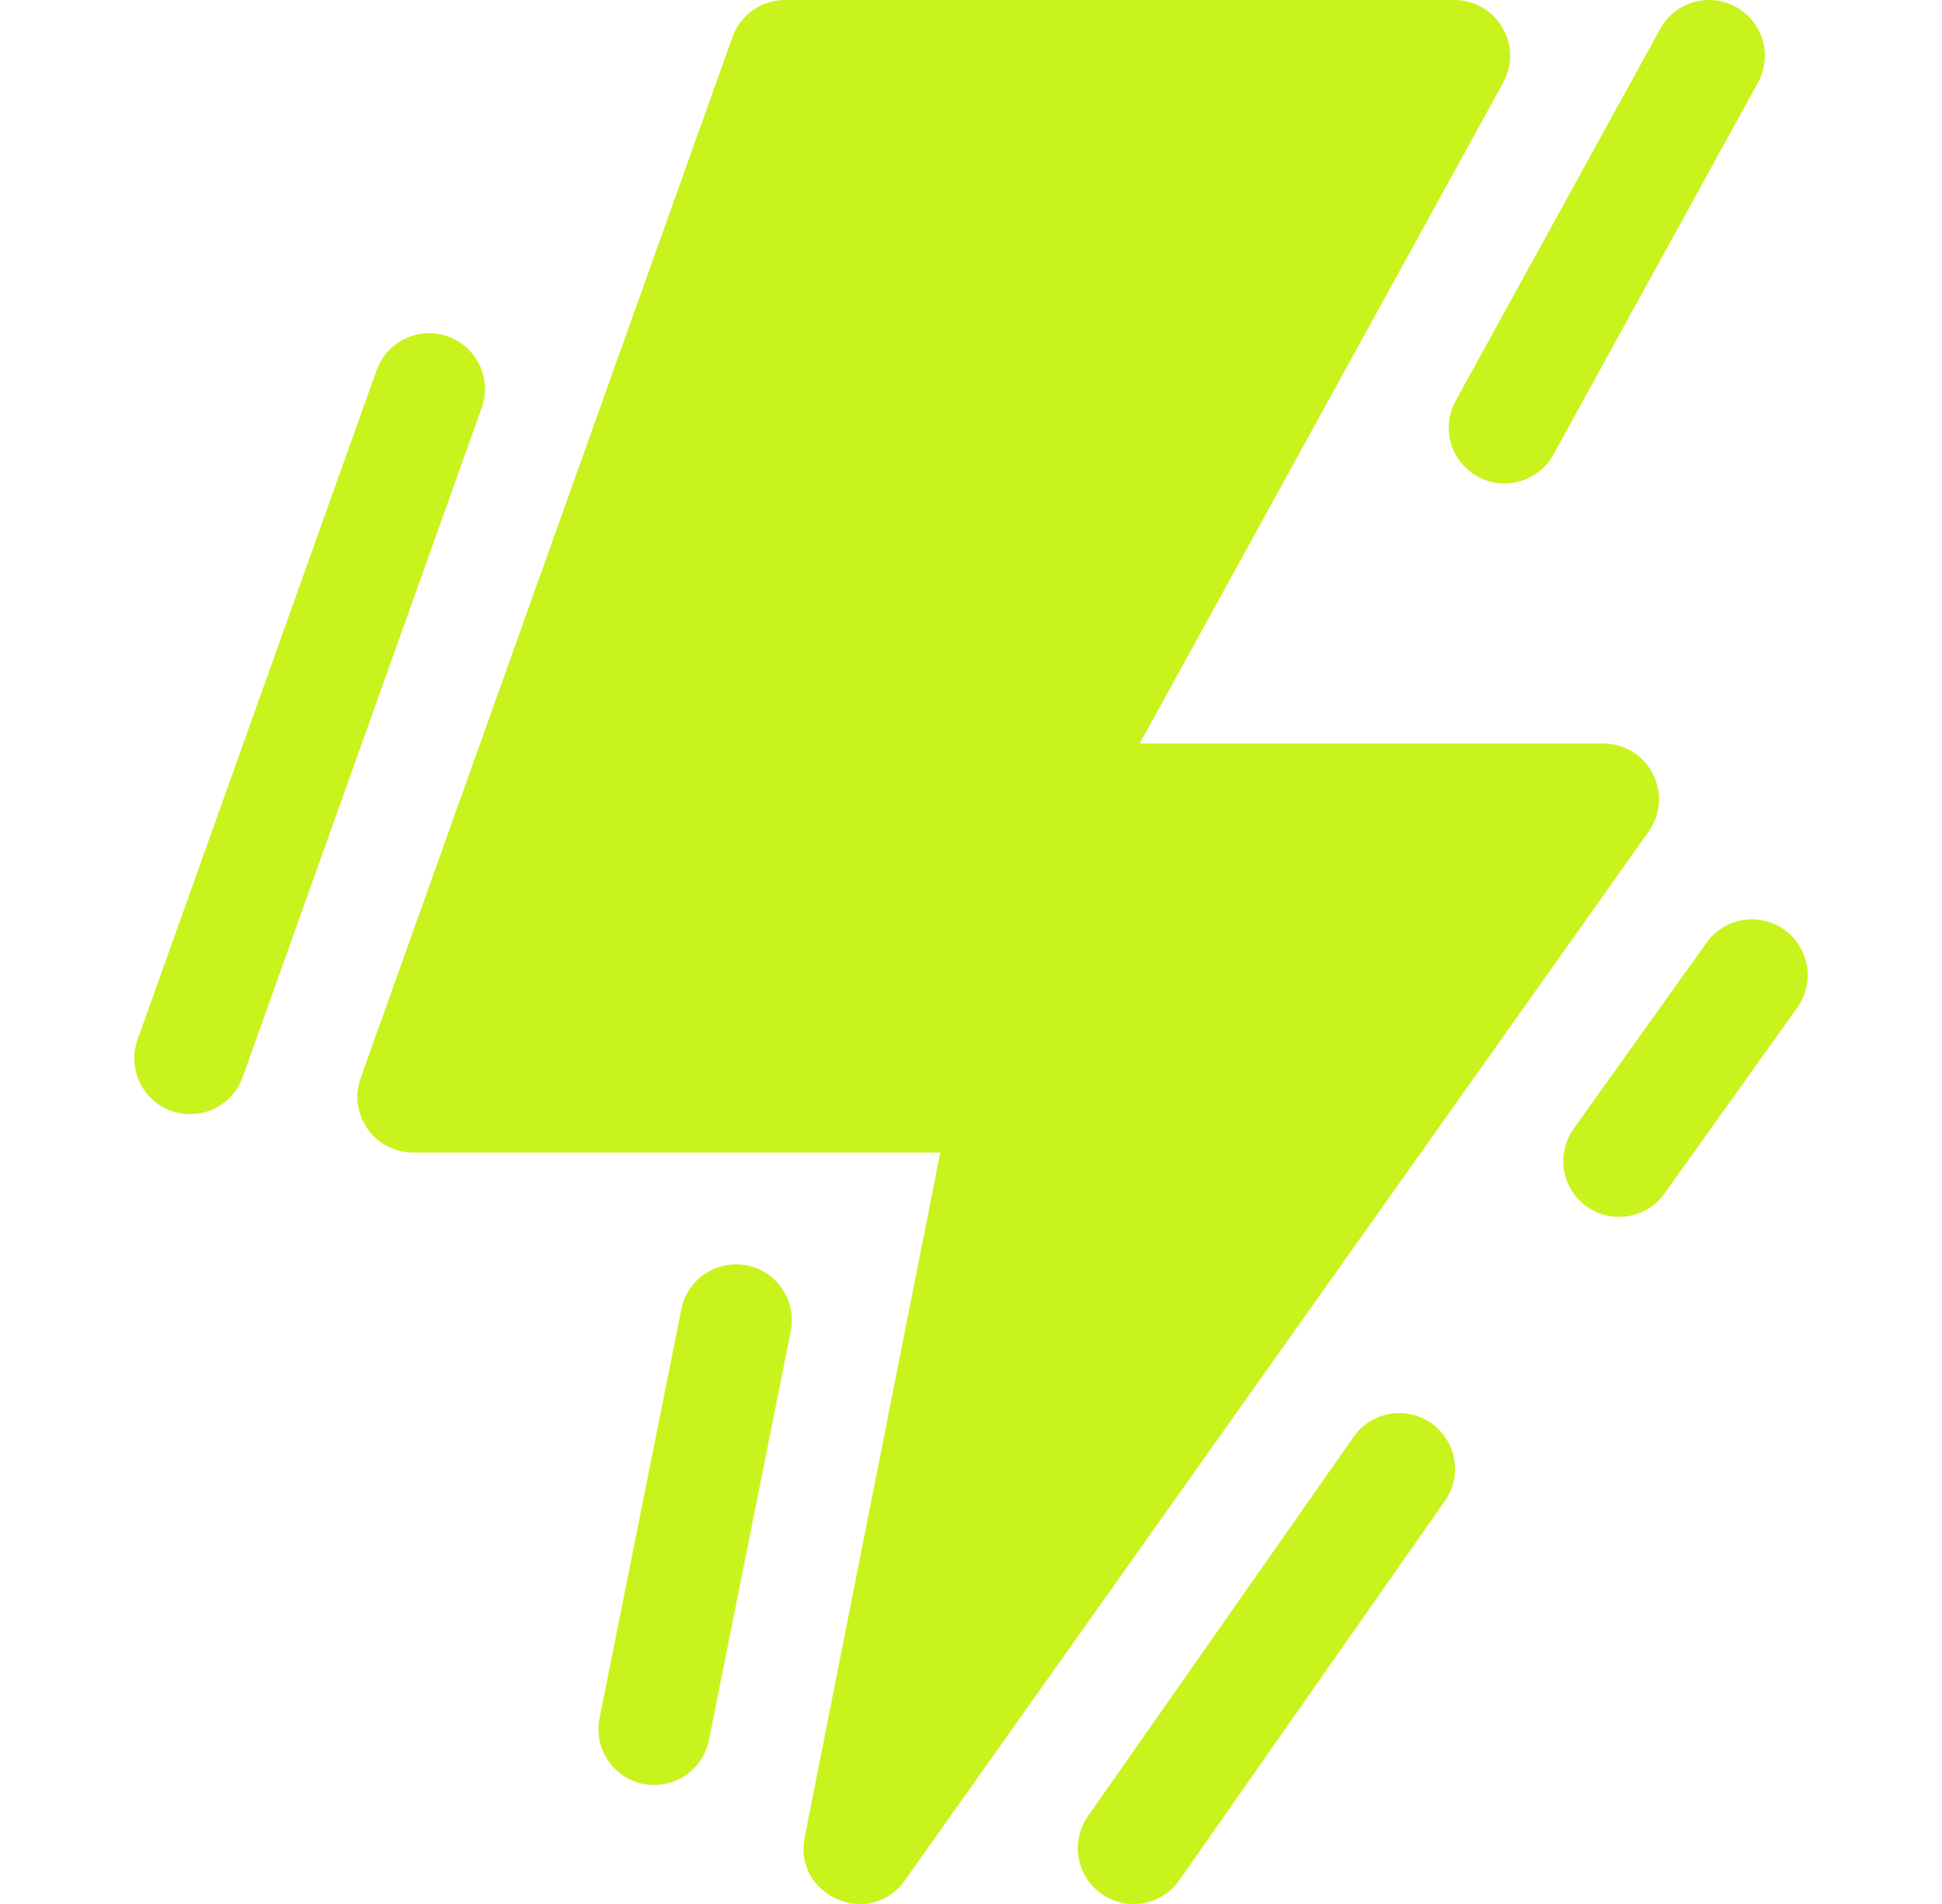 <svg width="51" height="50" viewBox="0 0 51 50" fill="none" xmlns="http://www.w3.org/2000/svg">
<g clip-path="url(#clip0_705_1311)">
<path d="M42.102 19.525H29.931L39.476 2.171C40.012 1.195 39.306 0 38.192 0H20.615C20.313 2.92227e-06 20.018 0.093 19.771 0.267C19.524 0.442 19.337 0.688 19.236 0.972L9.472 28.31C9.131 29.264 9.839 30.267 10.852 30.267H24.693L21.133 48.244C20.826 49.794 22.851 50.665 23.765 49.376L43.296 21.837C43.984 20.867 43.291 19.525 42.102 19.525Z" fill="#C9F31D"/>
<path d="M16.894 46.847C17.687 47.005 18.459 46.491 18.617 45.697L20.766 34.955C20.924 34.162 20.41 33.39 19.617 33.231C18.823 33.073 18.052 33.587 17.893 34.381L15.745 45.123C15.586 45.916 16.1 46.688 16.894 46.847ZM4.5 29.173C5.262 29.445 6.1 29.048 6.372 28.286L12.65 10.708C12.922 9.946 12.525 9.108 11.763 8.836C11.001 8.564 10.163 8.961 9.891 9.722L3.613 27.301C3.341 28.062 3.738 28.901 4.5 29.173ZM43.599 0.759L38.228 10.525C37.838 11.234 38.096 12.124 38.805 12.514C39.514 12.904 40.405 12.646 40.795 11.937L46.166 2.171C46.556 1.462 46.297 0.572 45.588 0.182C44.879 -0.208 43.989 0.05 43.599 0.759ZM28.93 49.735C29.593 50.199 30.507 50.038 30.971 49.375L37.946 39.414C38.41 38.752 38.249 37.838 37.587 37.374L37.587 37.374C36.924 36.91 36.011 37.071 35.547 37.734L28.571 47.695C28.107 48.357 28.268 49.271 28.93 49.735ZM44.816 24.757L41.328 29.64C40.858 30.298 41.01 31.213 41.668 31.683H41.669C42.327 32.153 43.242 32.001 43.712 31.343L47.2 26.46C47.67 25.801 47.517 24.886 46.859 24.416C46.201 23.946 45.286 24.098 44.816 24.757Z" fill="#C9F31D"/>
</g>
<defs>
<clipPath id="clip0_705_1311">
<rect width="50" height="50" fill="white" transform="translate(0.5)"/>
</clipPath>
</defs>
</svg>
